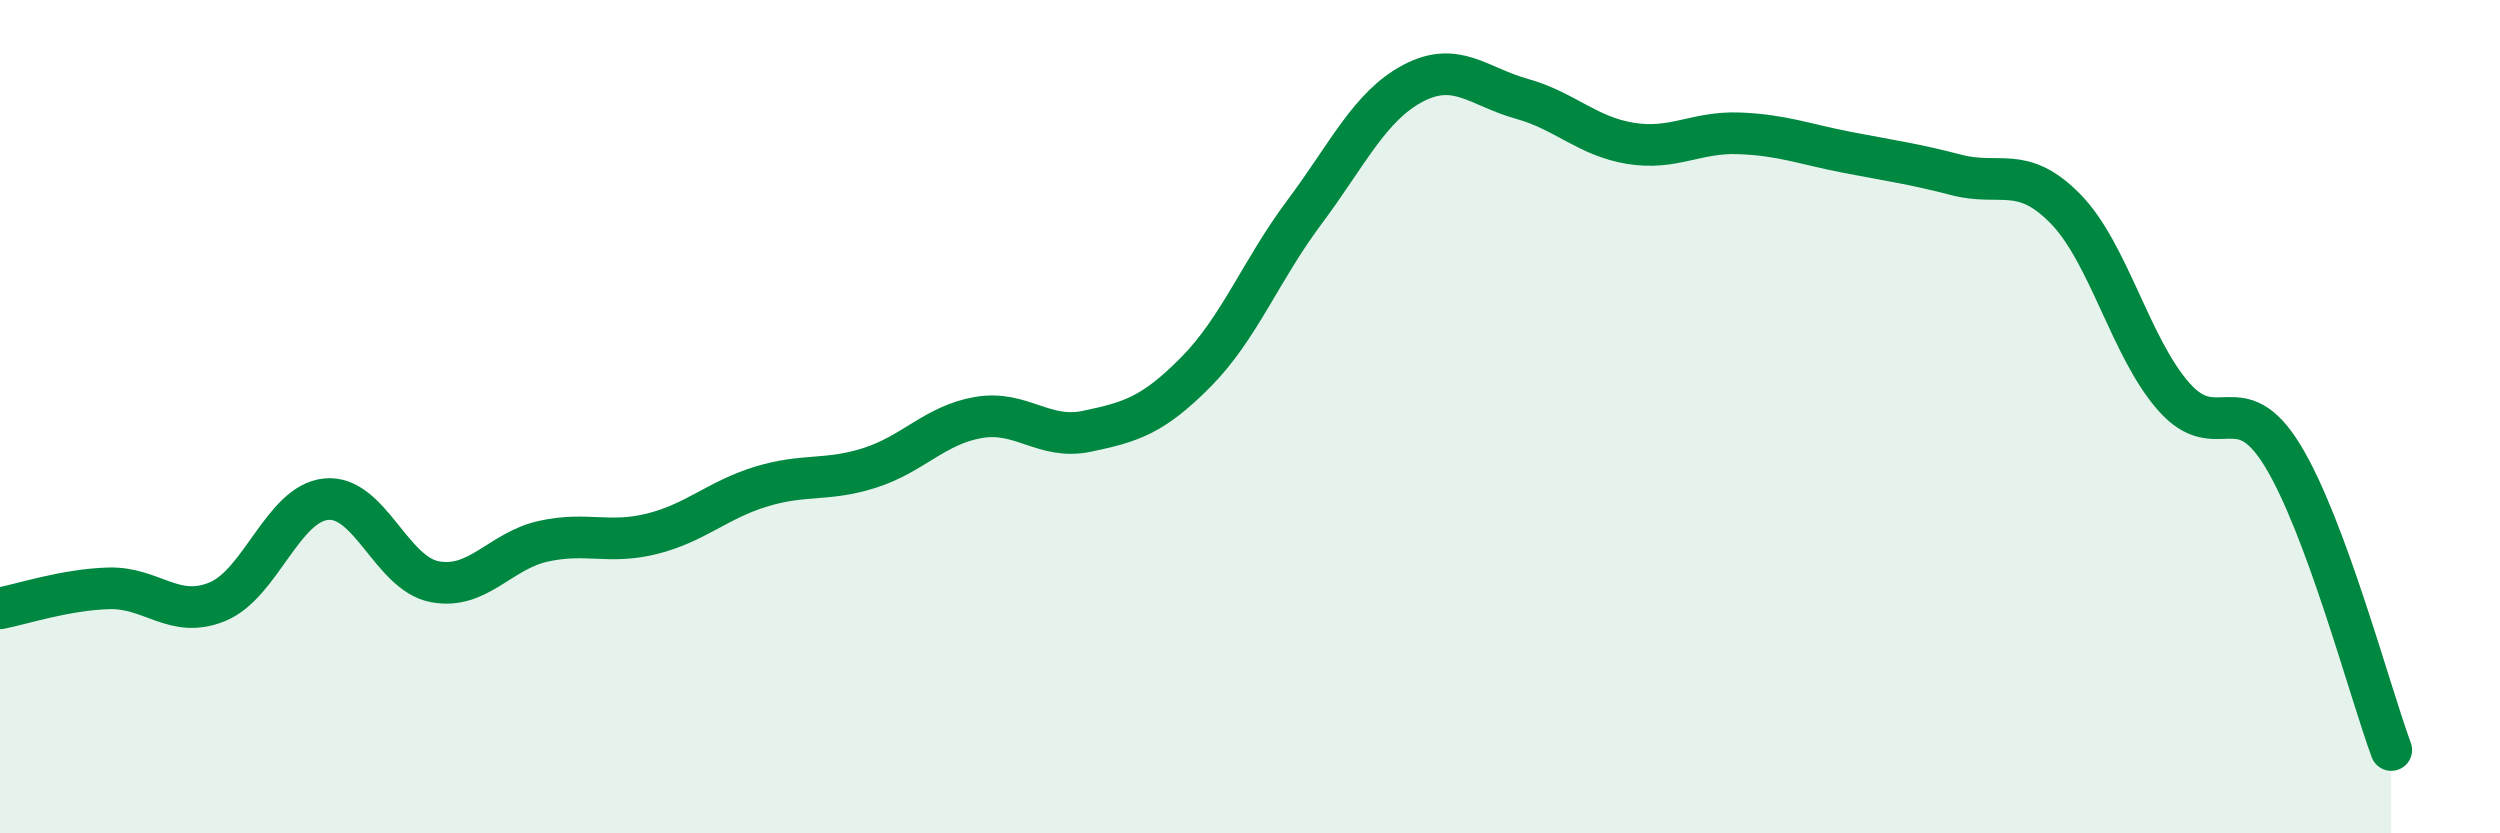 
    <svg width="60" height="20" viewBox="0 0 60 20" xmlns="http://www.w3.org/2000/svg">
      <path
        d="M 0,14.6 C 0.52,14.5 1.57,14.15 2.61,14.12 C 3.65,14.09 4.18,14.87 5.22,14.44 C 6.26,14.01 6.79,12.08 7.83,11.98 C 8.87,11.88 9.39,13.76 10.43,13.96 C 11.47,14.16 12,13.22 13.04,12.99 C 14.08,12.76 14.61,13.07 15.65,12.81 C 16.69,12.55 17.22,12 18.26,11.68 C 19.3,11.36 19.83,11.56 20.87,11.23 C 21.91,10.9 22.44,10.2 23.48,10.02 C 24.52,9.84 25.05,10.57 26.09,10.35 C 27.13,10.13 27.66,9.98 28.7,8.93 C 29.74,7.88 30.26,6.49 31.3,5.1 C 32.34,3.71 32.87,2.55 33.91,2 C 34.95,1.45 35.48,2.08 36.52,2.37 C 37.56,2.66 38.09,3.27 39.13,3.44 C 40.17,3.61 40.7,3.16 41.74,3.2 C 42.78,3.24 43.31,3.46 44.35,3.66 C 45.39,3.86 45.92,3.93 46.96,4.2 C 48,4.47 48.53,3.95 49.57,5.01 C 50.61,6.07 51.13,8.34 52.17,9.52 C 53.21,10.7 53.74,9.23 54.78,10.93 C 55.82,12.63 56.87,16.59 57.39,18L57.39 20L0 20Z"
        fill="#008740"
        opacity="0.1"
        stroke-linecap="round"
        stroke-linejoin="round"
      />
      <path
        d="M 0,14.6 C 0.52,14.5 1.57,14.15 2.61,14.12 C 3.65,14.09 4.18,14.87 5.22,14.44 C 6.26,14.01 6.79,12.08 7.83,11.98 C 8.87,11.88 9.39,13.76 10.43,13.96 C 11.47,14.16 12,13.22 13.04,12.99 C 14.08,12.76 14.61,13.07 15.65,12.81 C 16.69,12.55 17.22,12 18.26,11.68 C 19.3,11.36 19.83,11.56 20.87,11.23 C 21.91,10.9 22.44,10.2 23.48,10.02 C 24.52,9.84 25.05,10.57 26.09,10.35 C 27.13,10.13 27.66,9.98 28.7,8.93 C 29.74,7.88 30.26,6.49 31.3,5.1 C 32.34,3.71 32.87,2.55 33.91,2 C 34.95,1.45 35.48,2.08 36.52,2.37 C 37.56,2.66 38.09,3.27 39.13,3.44 C 40.17,3.61 40.7,3.16 41.74,3.2 C 42.78,3.24 43.31,3.46 44.35,3.66 C 45.39,3.86 45.92,3.93 46.96,4.2 C 48,4.47 48.53,3.95 49.57,5.01 C 50.61,6.07 51.13,8.34 52.17,9.52 C 53.21,10.7 53.74,9.23 54.78,10.93 C 55.82,12.63 56.87,16.59 57.39,18"
        stroke="#008740"
        stroke-width="1"
        fill="none"
        stroke-linecap="round"
        stroke-linejoin="round"
      />
    </svg>
  